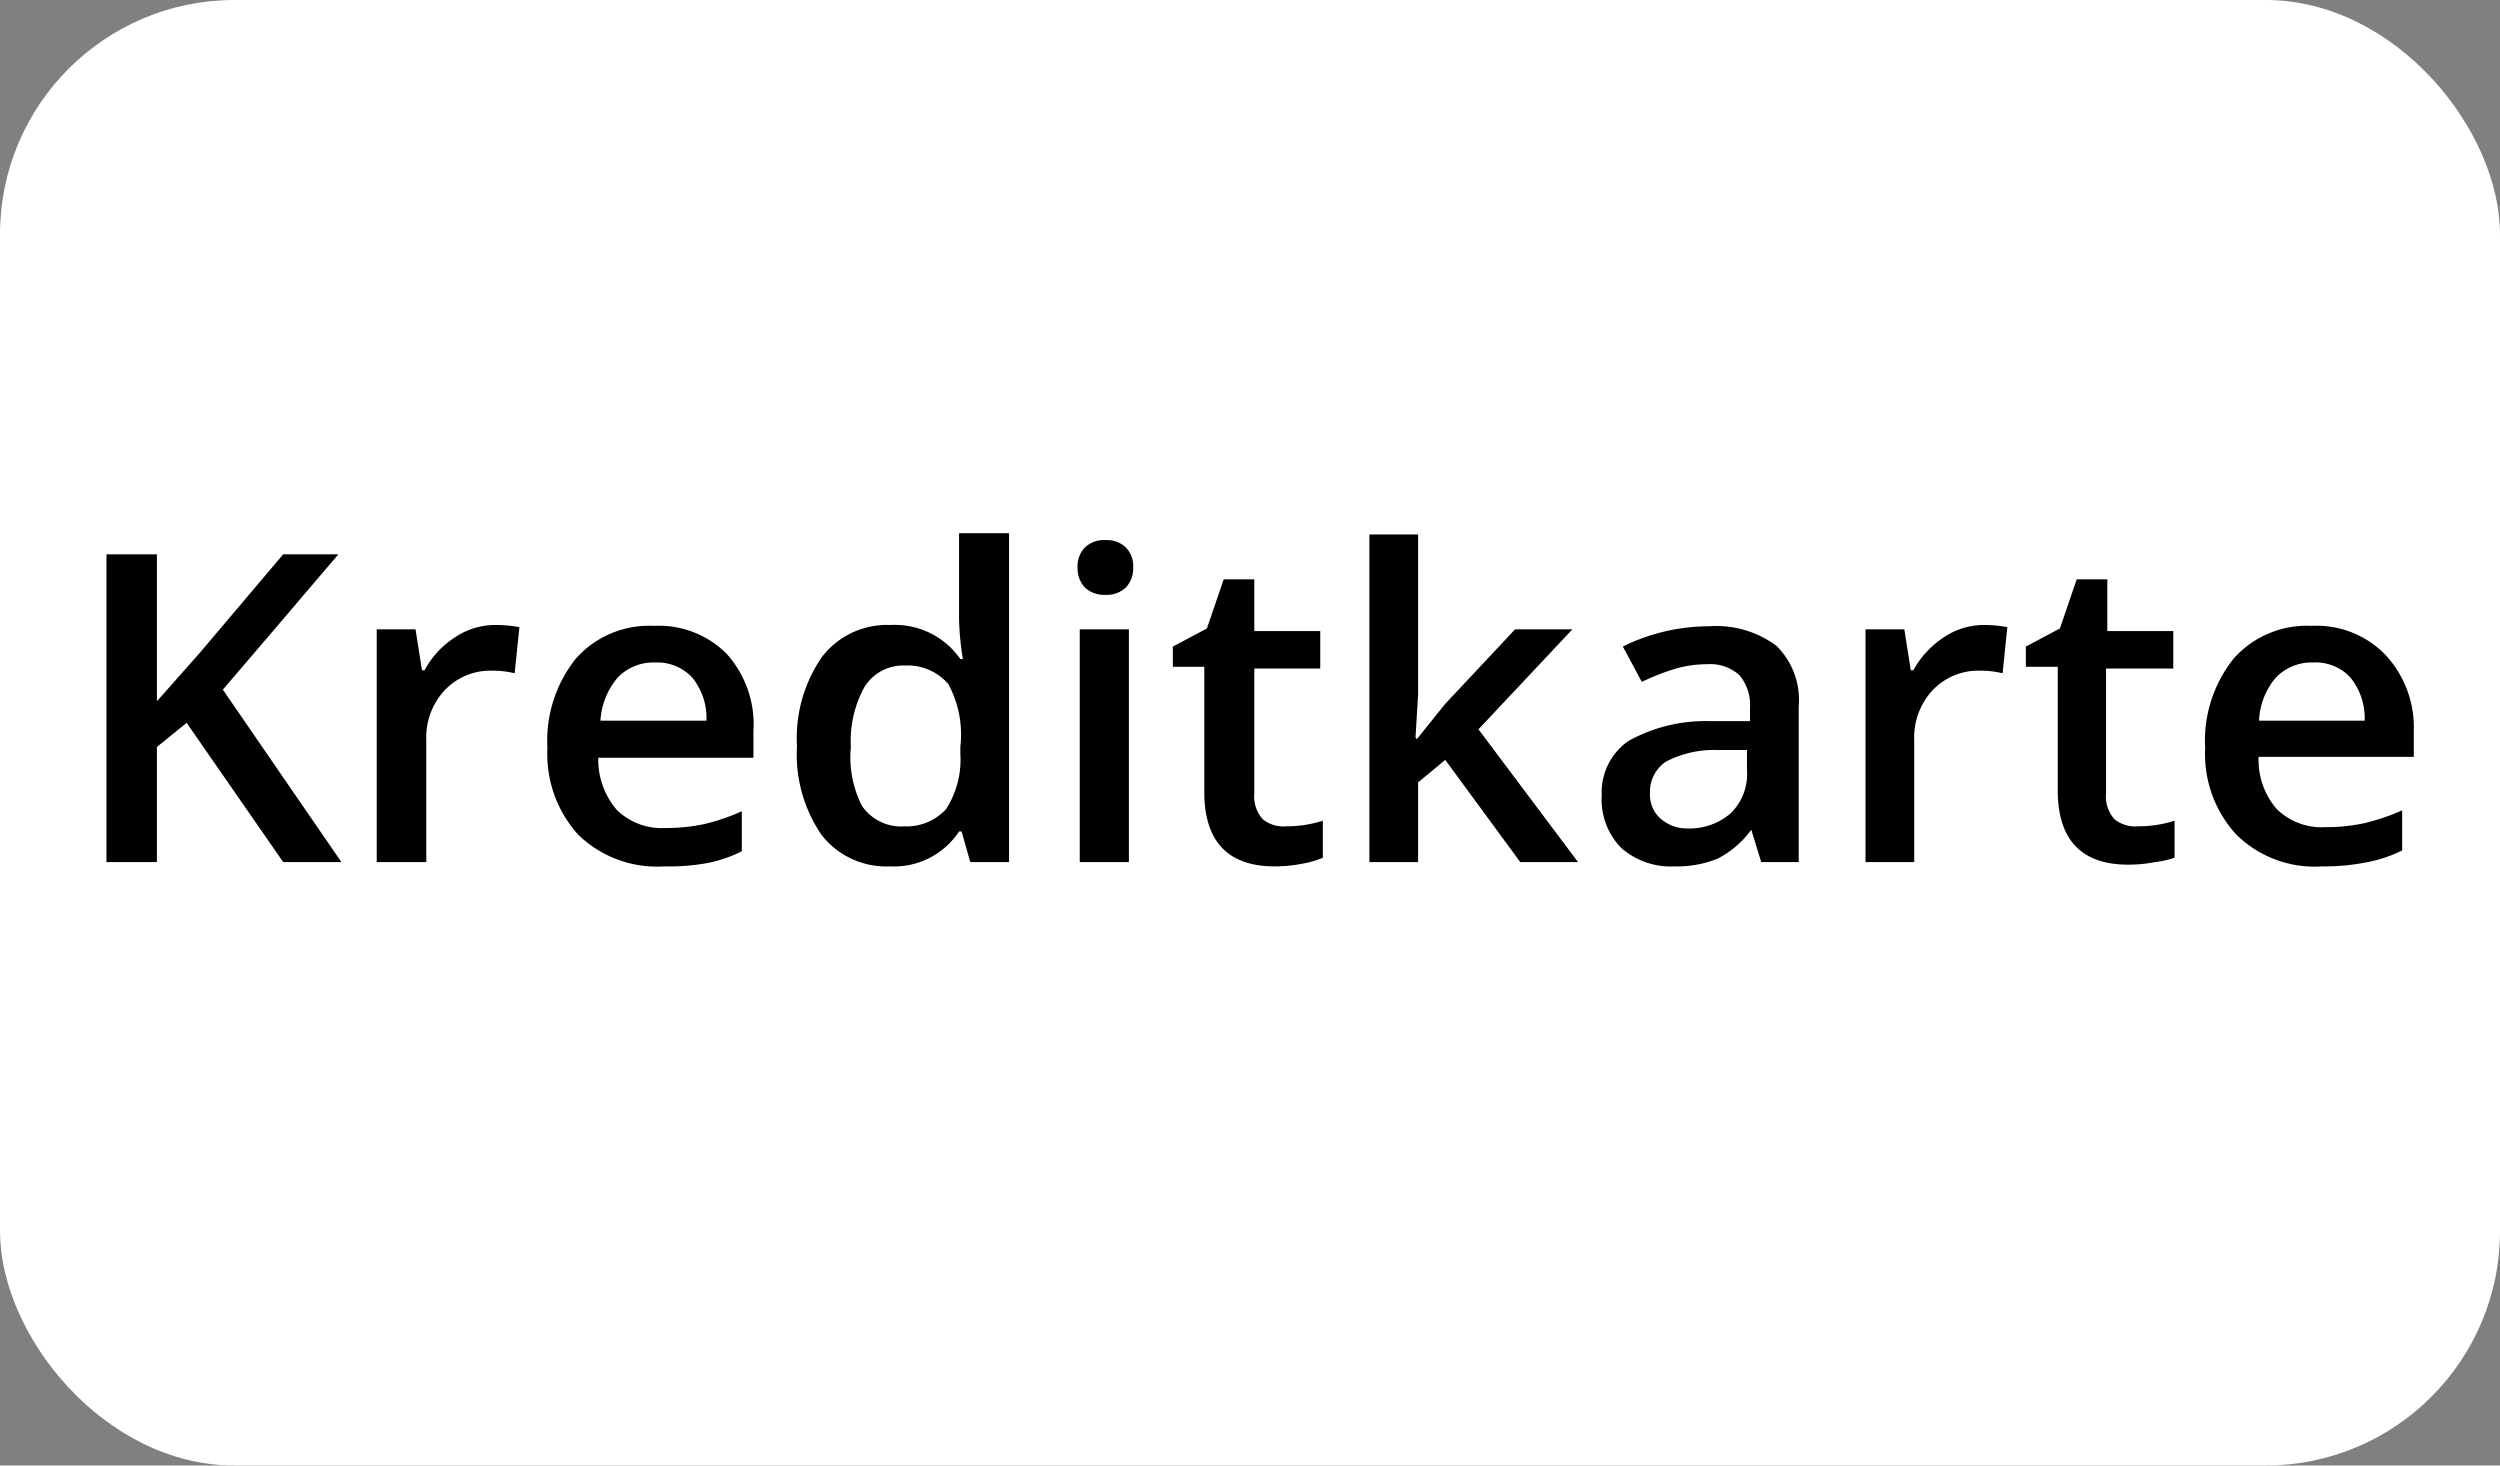 <svg id="Ebene_2" data-name="Ebene 2" xmlns="http://www.w3.org/2000/svg" viewBox="0 0 58 34"><rect x="0" y="0" width="58" height="34" fill="#808080" stroke="none"/><defs><style>.cls-1{fill:#fff;}</style></defs><title>kreditkarte</title><rect class="cls-1" width="58" height="34" rx="5.44"/><path d="M8.92,33H7.57L5.33,29.77l-.69.56V33H3.47V25.86H4.64v3.41l1-1.13,1.93-2.28H8.85C7.6,27.33,6.71,28.37,6.17,29Z" transform="translate(-1 -13)"/><path d="M12.48,27.5a2.94,2.94,0,0,1,.57.05l-.11,1.07a2.1,2.1,0,0,0-.51-.06,1.46,1.46,0,0,0-1.11.45,1.61,1.61,0,0,0-.43,1.17V33H9.74V27.6h.9l.15.95h.06a2.06,2.06,0,0,1,.7-.76A1.67,1.67,0,0,1,12.48,27.5Z" transform="translate(-1 -13)"/><path d="M16.41,33.1a2.62,2.62,0,0,1-2-.74,2.79,2.79,0,0,1-.71-2,3.05,3.05,0,0,1,.66-2.08,2.27,2.27,0,0,1,1.81-.76,2.22,2.22,0,0,1,1.69.65,2.45,2.45,0,0,1,.62,1.79v.62h-3.6a1.79,1.79,0,0,0,.43,1.21,1.49,1.49,0,0,0,1.13.42,4.19,4.19,0,0,0,.89-.09,4.59,4.59,0,0,0,.88-.3v.93a3.08,3.08,0,0,1-.84.28A4.91,4.91,0,0,1,16.41,33.1Zm-.21-4.73a1.15,1.15,0,0,0-.87.35,1.7,1.7,0,0,0-.4,1h2.46a1.49,1.49,0,0,0-.33-1A1.1,1.1,0,0,0,16.2,28.37Z" transform="translate(-1 -13)"/><path d="M21.64,33.1a1.9,1.9,0,0,1-1.58-.73,3.3,3.3,0,0,1-.57-2.06,3.31,3.31,0,0,1,.58-2.07,1.9,1.9,0,0,1,1.59-.74,1.85,1.85,0,0,1,1.62.79h.06a6.35,6.35,0,0,1-.09-.92v-2h1.16V33h-.9l-.2-.71h-.06A1.81,1.81,0,0,1,21.64,33.1Zm.31-.93a1.24,1.24,0,0,0,1-.4,2.13,2.13,0,0,0,.33-1.29v-.16A2.44,2.44,0,0,0,23,28.87a1.24,1.24,0,0,0-1-.43,1.06,1.06,0,0,0-.94.49,2.59,2.59,0,0,0-.32,1.4A2.48,2.48,0,0,0,21,31.7,1.1,1.1,0,0,0,22,32.17Z" transform="translate(-1 -13)"/><path d="M26,26.17a.63.63,0,0,1,.17-.47.65.65,0,0,1,.48-.17.64.64,0,0,1,.47.17.63.63,0,0,1,.17.47.64.64,0,0,1-.17.46.64.64,0,0,1-.47.17.65.65,0,0,1-.48-.17A.64.64,0,0,1,26,26.17ZM27.19,33H26.05V27.6h1.14Z" transform="translate(-1 -13)"/><path d="M30.85,32.17a2.72,2.72,0,0,0,.84-.13v.86a2.24,2.24,0,0,1-.49.14,3.21,3.21,0,0,1-.63.06c-1.08,0-1.63-.58-1.63-1.72V28.47h-.73V28l.79-.42.39-1.14h.71v1.2h1.53v.87H30.1v2.89a.79.79,0,0,0,.2.61A.77.77,0,0,0,30.85,32.17Z" transform="translate(-1 -13)"/><path d="M33.87,30.15l.65-.81,1.63-1.74h1.33L35.3,29.92,37.61,33H36.27l-1.74-2.37-.63.52V33H32.77V25.4H33.9v3.71l-.06,1Z" transform="translate(-1 -13)"/><path d="M41.86,33l-.23-.75h0a2.22,2.22,0,0,1-.78.67,2.49,2.49,0,0,1-1,.18,1.74,1.74,0,0,1-1.24-.43,1.61,1.61,0,0,1-.45-1.22,1.45,1.45,0,0,1,.62-1.26,3.69,3.69,0,0,1,1.89-.46l.93,0v-.29a1.09,1.09,0,0,0-.24-.77,1,1,0,0,0-.75-.26,2.61,2.61,0,0,0-.79.12,5.29,5.29,0,0,0-.73.29L38.65,28a4.51,4.51,0,0,1,2-.47,2.34,2.34,0,0,1,1.56.45,1.76,1.76,0,0,1,.52,1.41V33Zm-1.71-.78a1.46,1.46,0,0,0,1-.35,1.27,1.27,0,0,0,.38-1v-.47l-.7,0a2.41,2.41,0,0,0-1.18.27.84.84,0,0,0-.37.74.74.74,0,0,0,.22.56A.93.93,0,0,0,40.15,32.22Z" transform="translate(-1 -13)"/><path d="M47,27.5a2.86,2.86,0,0,1,.57.05l-.11,1.07a2.1,2.1,0,0,0-.51-.06,1.46,1.46,0,0,0-1.11.45,1.61,1.61,0,0,0-.43,1.17V33H44.28V27.6h.9l.15.95h.06a2.14,2.14,0,0,1,.7-.76A1.67,1.67,0,0,1,47,27.5Z" transform="translate(-1 -13)"/><path d="M50.61,32.17a2.72,2.72,0,0,0,.84-.13v.86A2.24,2.24,0,0,1,51,33a3.21,3.21,0,0,1-.63.06c-1.08,0-1.63-.58-1.63-1.72V28.47H48V28l.79-.42.39-1.14h.71v1.2h1.53v.87H49.86v2.89a.79.79,0,0,0,.2.61A.77.77,0,0,0,50.61,32.17Z" transform="translate(-1 -13)"/><path d="M54.88,33.1a2.59,2.59,0,0,1-2-.74,2.76,2.76,0,0,1-.72-2,3.05,3.05,0,0,1,.66-2.08,2.27,2.27,0,0,1,1.81-.76,2.22,2.22,0,0,1,1.69.65A2.46,2.46,0,0,1,57,29.94v.62h-3.6a1.74,1.74,0,0,0,.42,1.21,1.49,1.49,0,0,0,1.13.42,4.13,4.13,0,0,0,.89-.09,4.91,4.91,0,0,0,.89-.3v.93a3.14,3.14,0,0,1-.85.28A4.91,4.91,0,0,1,54.88,33.1Zm-.21-4.73a1.15,1.15,0,0,0-.87.35,1.64,1.64,0,0,0-.39,1h2.45a1.49,1.49,0,0,0-.33-1A1.09,1.09,0,0,0,54.67,28.37Z" transform="translate(-1 -13)"/></svg>